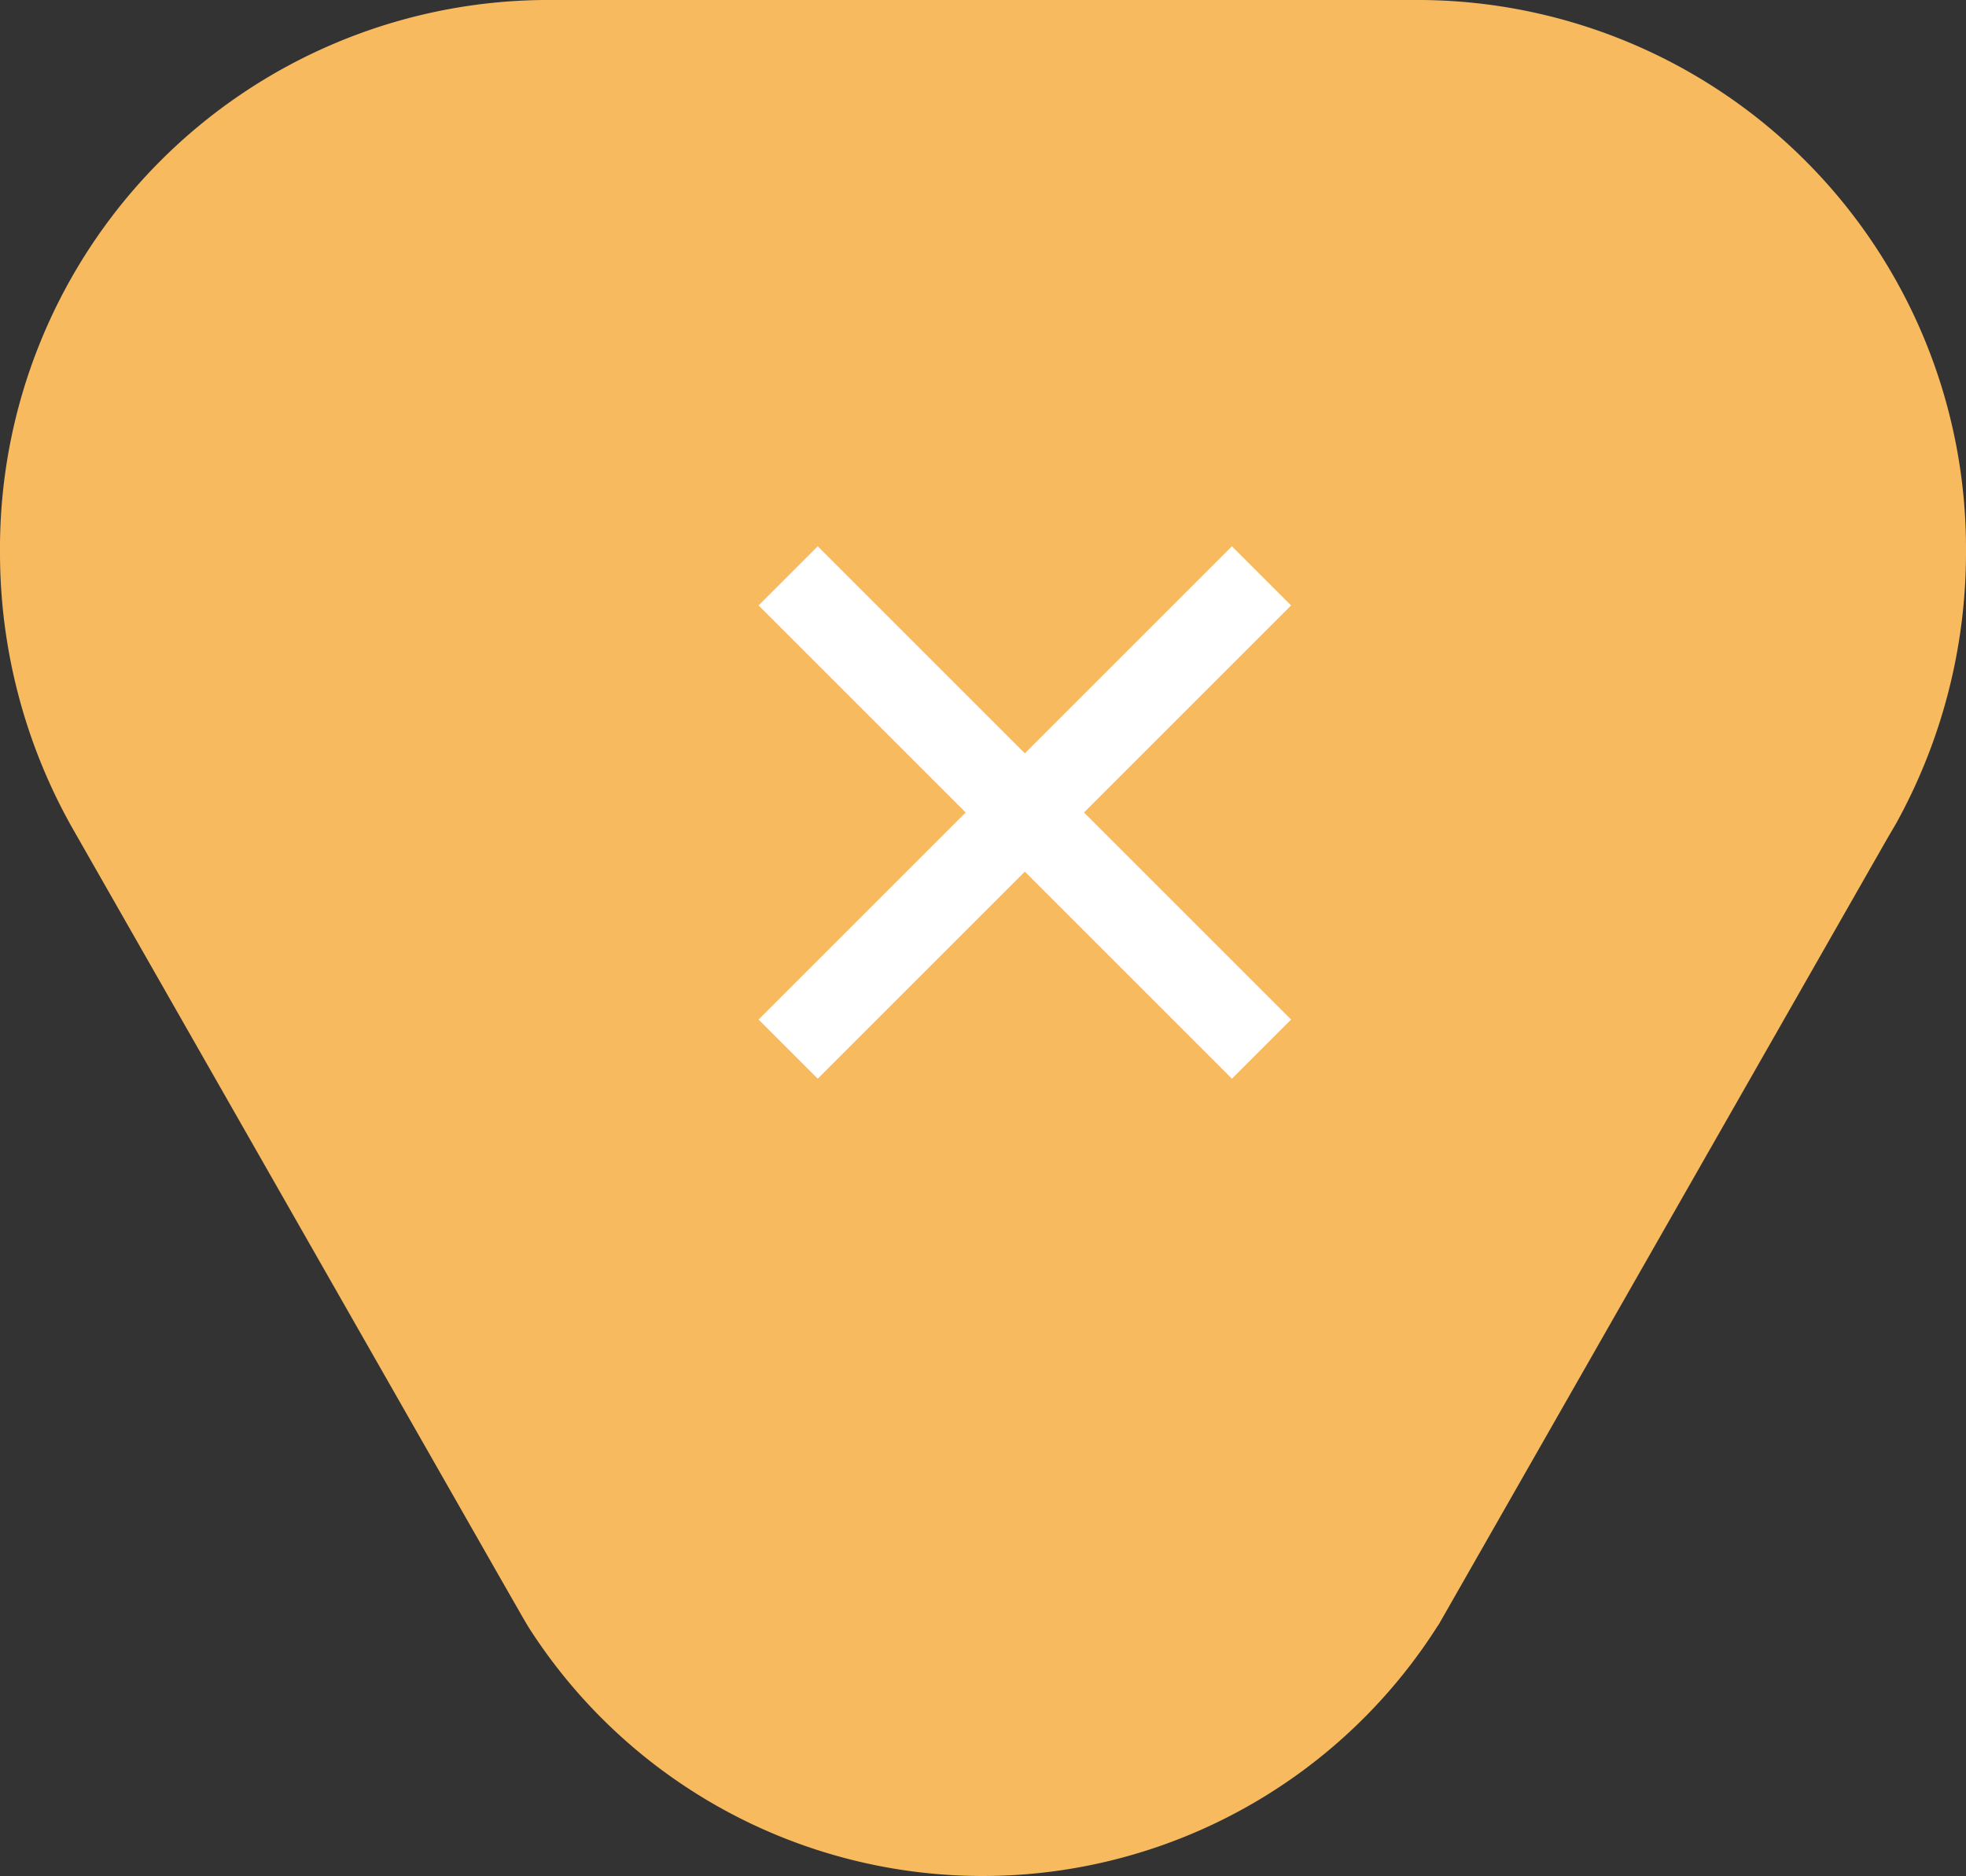 <svg xmlns="http://www.w3.org/2000/svg" xmlns:xlink="http://www.w3.org/1999/xlink" width="46.991" height="44.848" viewBox="0 0 46.991 44.848">
  <rect x="0" y="0" width="46.991" height="44.848" fill="#333333" stroke="none"/>
  <defs>
    <clipPath id="clip-path">
      <rect id="Rectangle_36" data-name="Rectangle 36" width="46.991" height="44.848" transform="translate(0 0)" fill="#f8ba5f"/>
    </clipPath>
  </defs>
  <g id="Group_978" data-name="Group 978" transform="translate(-1618.009 -1542.152)">
    <g id="Group_397" data-name="Group 397" transform="translate(1665 1587) rotate(180)">
      <g id="Group_112" data-name="Group 112" transform="translate(0 0)" clip-path="url(#clip-path)">
        <path id="Path_421" data-name="Path 421" d="M46.991,31.643A13.113,13.113,0,0,1,34,44.848H12.994A13.116,13.116,0,0,1,0,31.643a13.4,13.4,0,0,1,1.673-6.486l.2-.34L12.6,6.017l.039-.057a12.88,12.88,0,0,1,21.715-.018l.123.207.553.966L45.272,25.071a13.393,13.393,0,0,1,1.719,6.572" transform="translate(0 0)" fill="#f8ba5f"/>
      </g>
    </g>
    <g id="Group_398" data-name="Group 398" transform="translate(-531.849 1417.326) rotate(-45)">
      <line id="Line_82" data-name="Line 82" y2="16" transform="translate(1435.5 1631.5)" fill="none" stroke="#fff" stroke-width="2"/>
      <line id="Line_83" data-name="Line 83" y2="16" transform="translate(1443.5 1639.5) rotate(90)" fill="none" stroke="#fff" stroke-width="2"/>
    </g>
  </g>
</svg>
